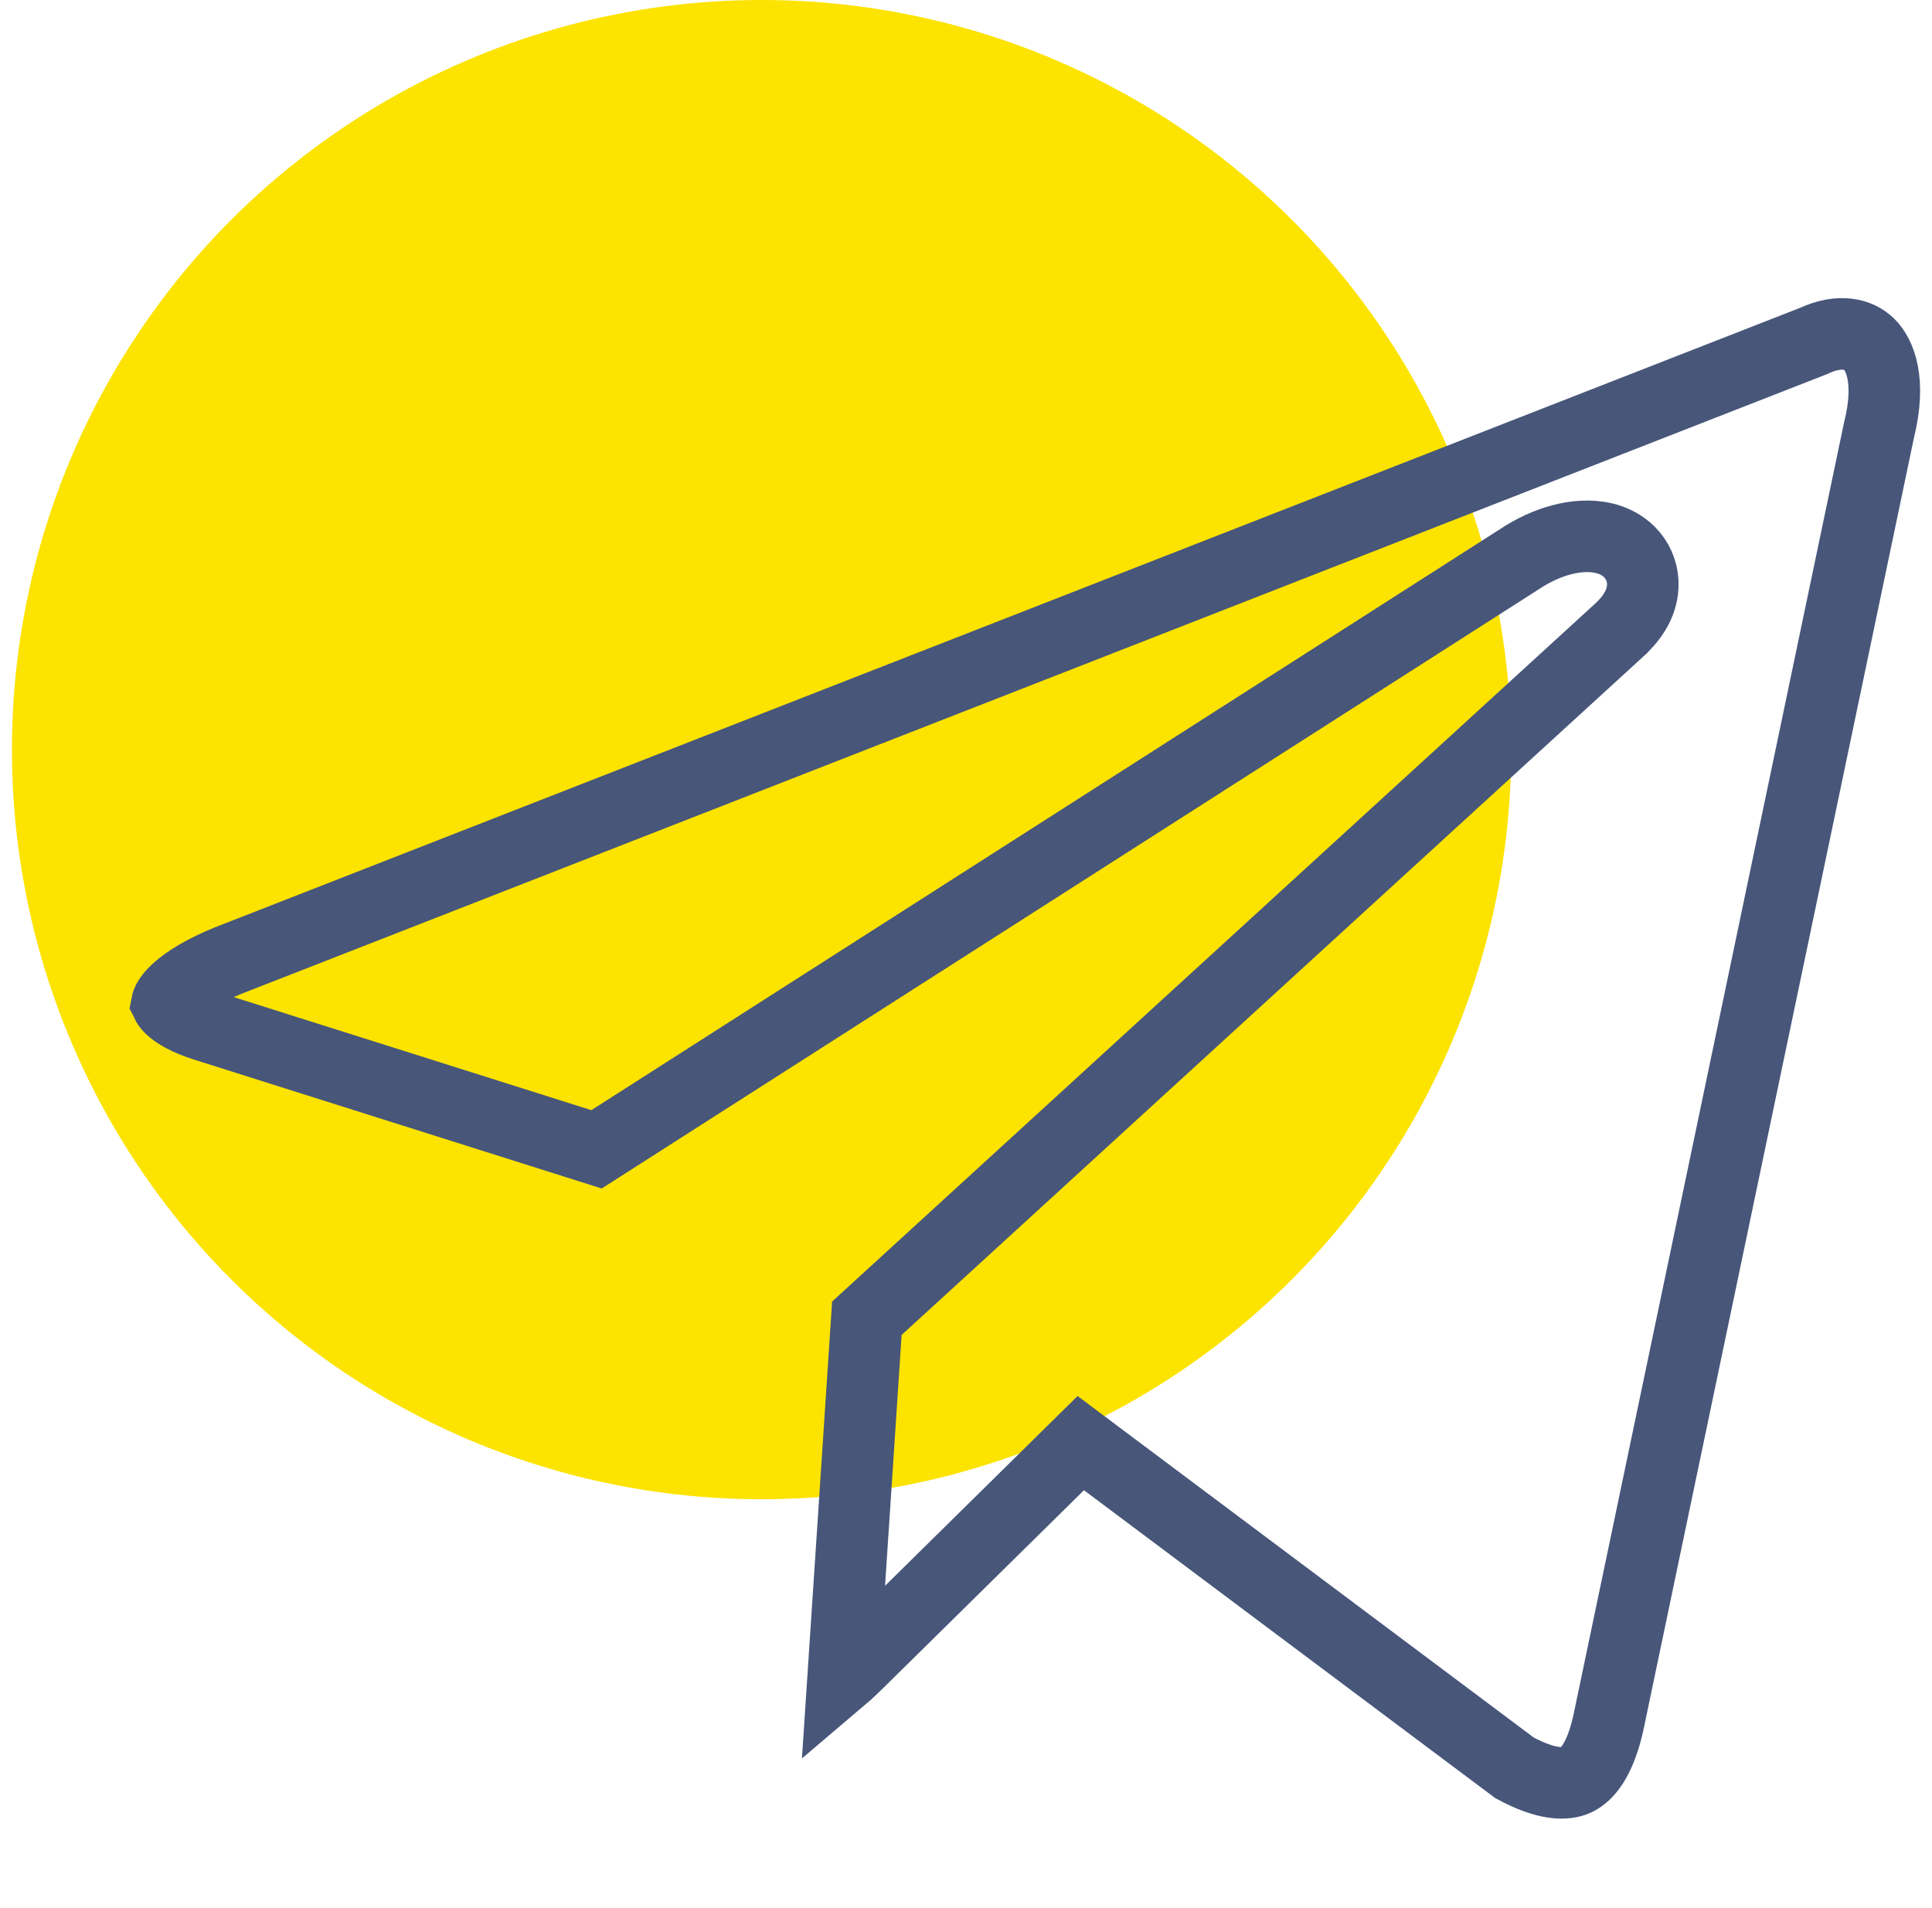 <svg width="81" height="80" viewBox="0 0 81 80" fill="none" xmlns="http://www.w3.org/2000/svg">
<g clip-path="url(#clip0_289_639)">
<circle cx="31.929" cy="31.429" r="31.429" fill="#FCE300"/>
<path d="M75.984 14.316L76.024 14.301L76.063 14.283C77.15 13.784 77.936 14.012 78.361 14.428C78.813 14.871 79.29 15.953 78.785 18.007L78.778 18.032L78.773 18.058L67.461 72.091L67.46 72.097C67.104 73.825 66.502 74.437 66.076 74.631C65.656 74.823 64.859 74.859 63.494 74.117L46.345 61.279L45.312 60.505L44.393 61.411L36.112 69.572L36.108 69.576L36.086 69.598C35.783 69.894 35.557 70.115 35.352 70.289L36.344 55.269L67.864 26.438C67.865 26.436 67.867 26.435 67.869 26.433C68.305 26.039 68.843 25.409 68.874 24.57C68.892 24.099 68.74 23.643 68.437 23.278C68.153 22.935 67.798 22.743 67.494 22.637C66.905 22.432 66.261 22.46 65.706 22.576C65.122 22.699 64.504 22.946 63.904 23.317L63.893 23.323L63.883 23.33L25.01 48.187L8.622 43.006L8.622 43.006L8.616 43.004C7.826 42.758 7.372 42.476 7.15 42.263C7.045 42.163 7.011 42.097 7.003 42.077C7.002 42.074 7.001 42.072 7 42.07C7.004 42.05 7.047 41.842 7.443 41.487C7.85 41.122 8.529 40.697 9.558 40.277L75.984 14.316Z" stroke="#475679" stroke-width="3"/>
</g>
<defs>
<clipPath id="clip0_289_639">
<rect width="80" height="80" fill="white" transform="translate(0.5)"/>
</clipPath>
</defs>
</svg>
